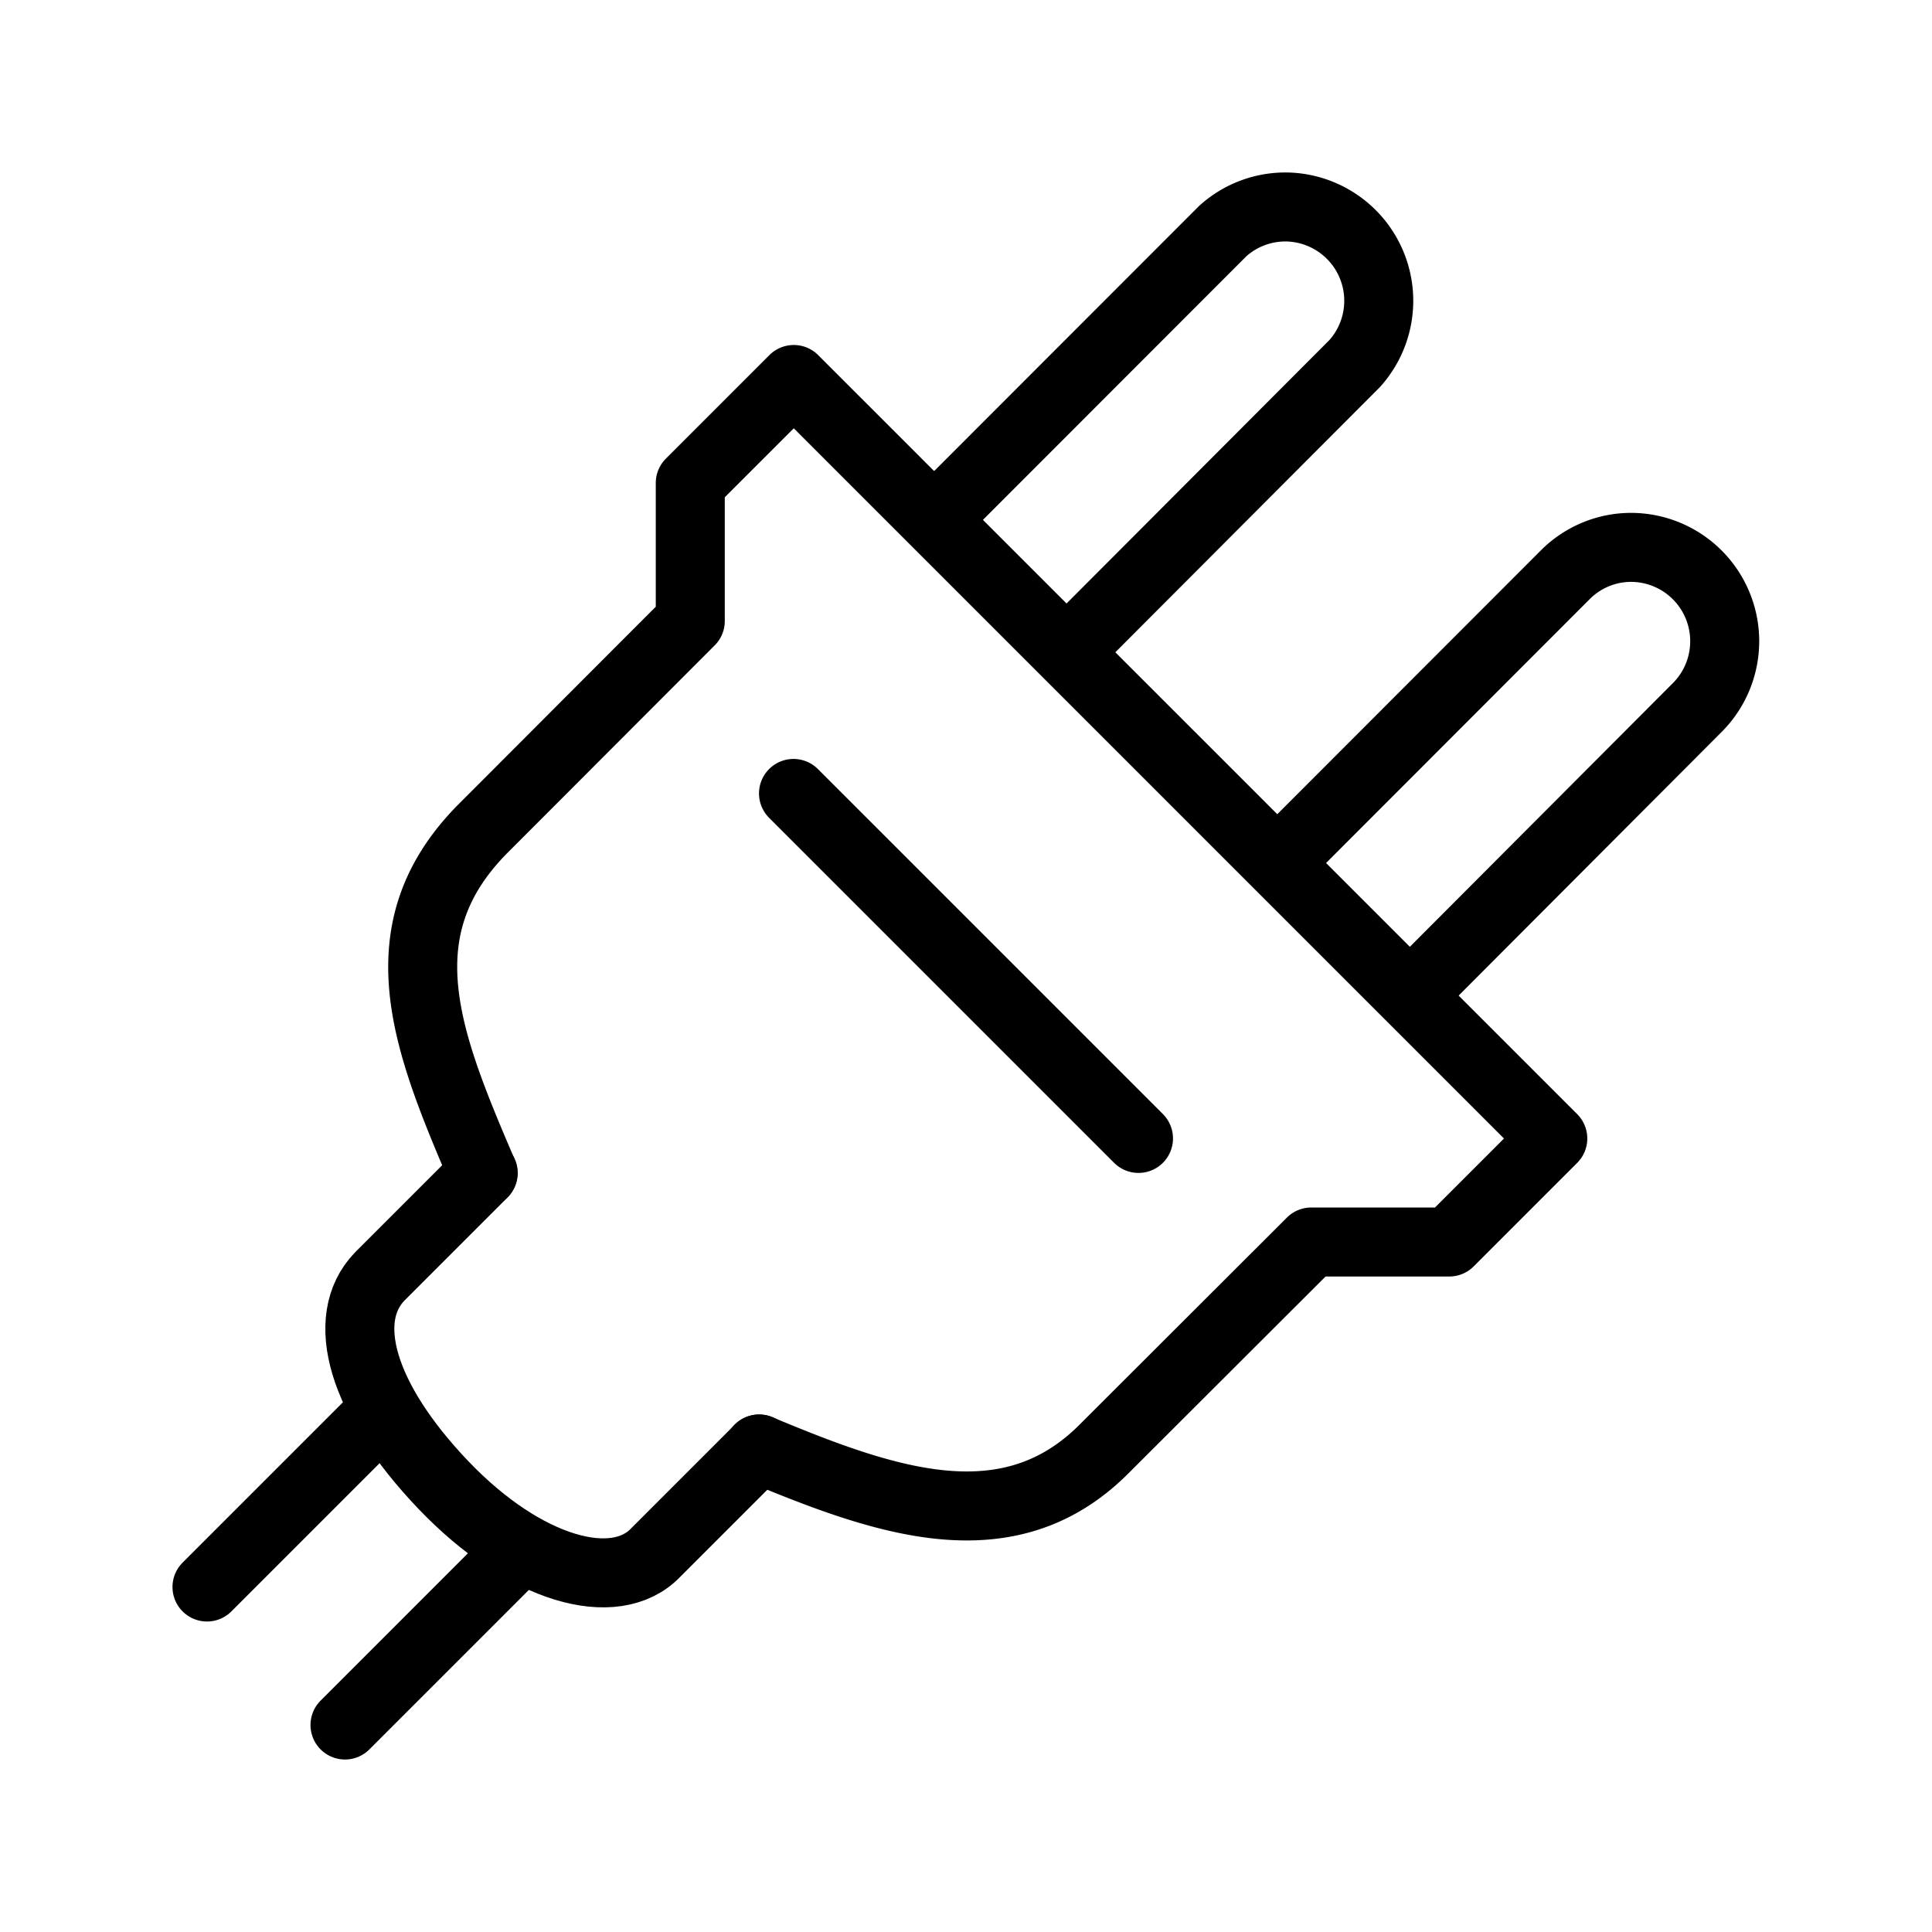 <svg xmlns="http://www.w3.org/2000/svg" width="28" height="28" fill="none"><path stroke="#000" stroke-linecap="round" stroke-linejoin="round" d="m15.62 9.291 4.012-4.021A1.36 1.36 0 0 0 18.664 3a1.353 1.353 0 0 0-.943.349L13.703 7.37M20.586 14.276l4.018-4.028a1.36 1.36 0 0 0-.965-2.315c-.36 0-.704.145-.957.4l-4.018 4.022M5.5 20.5 3 23M7.5 22.5 5 25M7 17c-.817-1.905-1.472-3.517.008-5l2.996-3V7l1.5-1.5 11 11-1.5 1.5h-2L16 21c-1.39 1.393-3.169.764-5 0"/><path stroke="#000" stroke-linecap="round" stroke-linejoin="round" d="m11.004 21-1.5 1.5c-.588.616-1.898.258-3.08-.98-1.182-1.238-1.515-2.404-.921-3.02l1.5-1.5M11.5 11.499l5 5"/></svg>